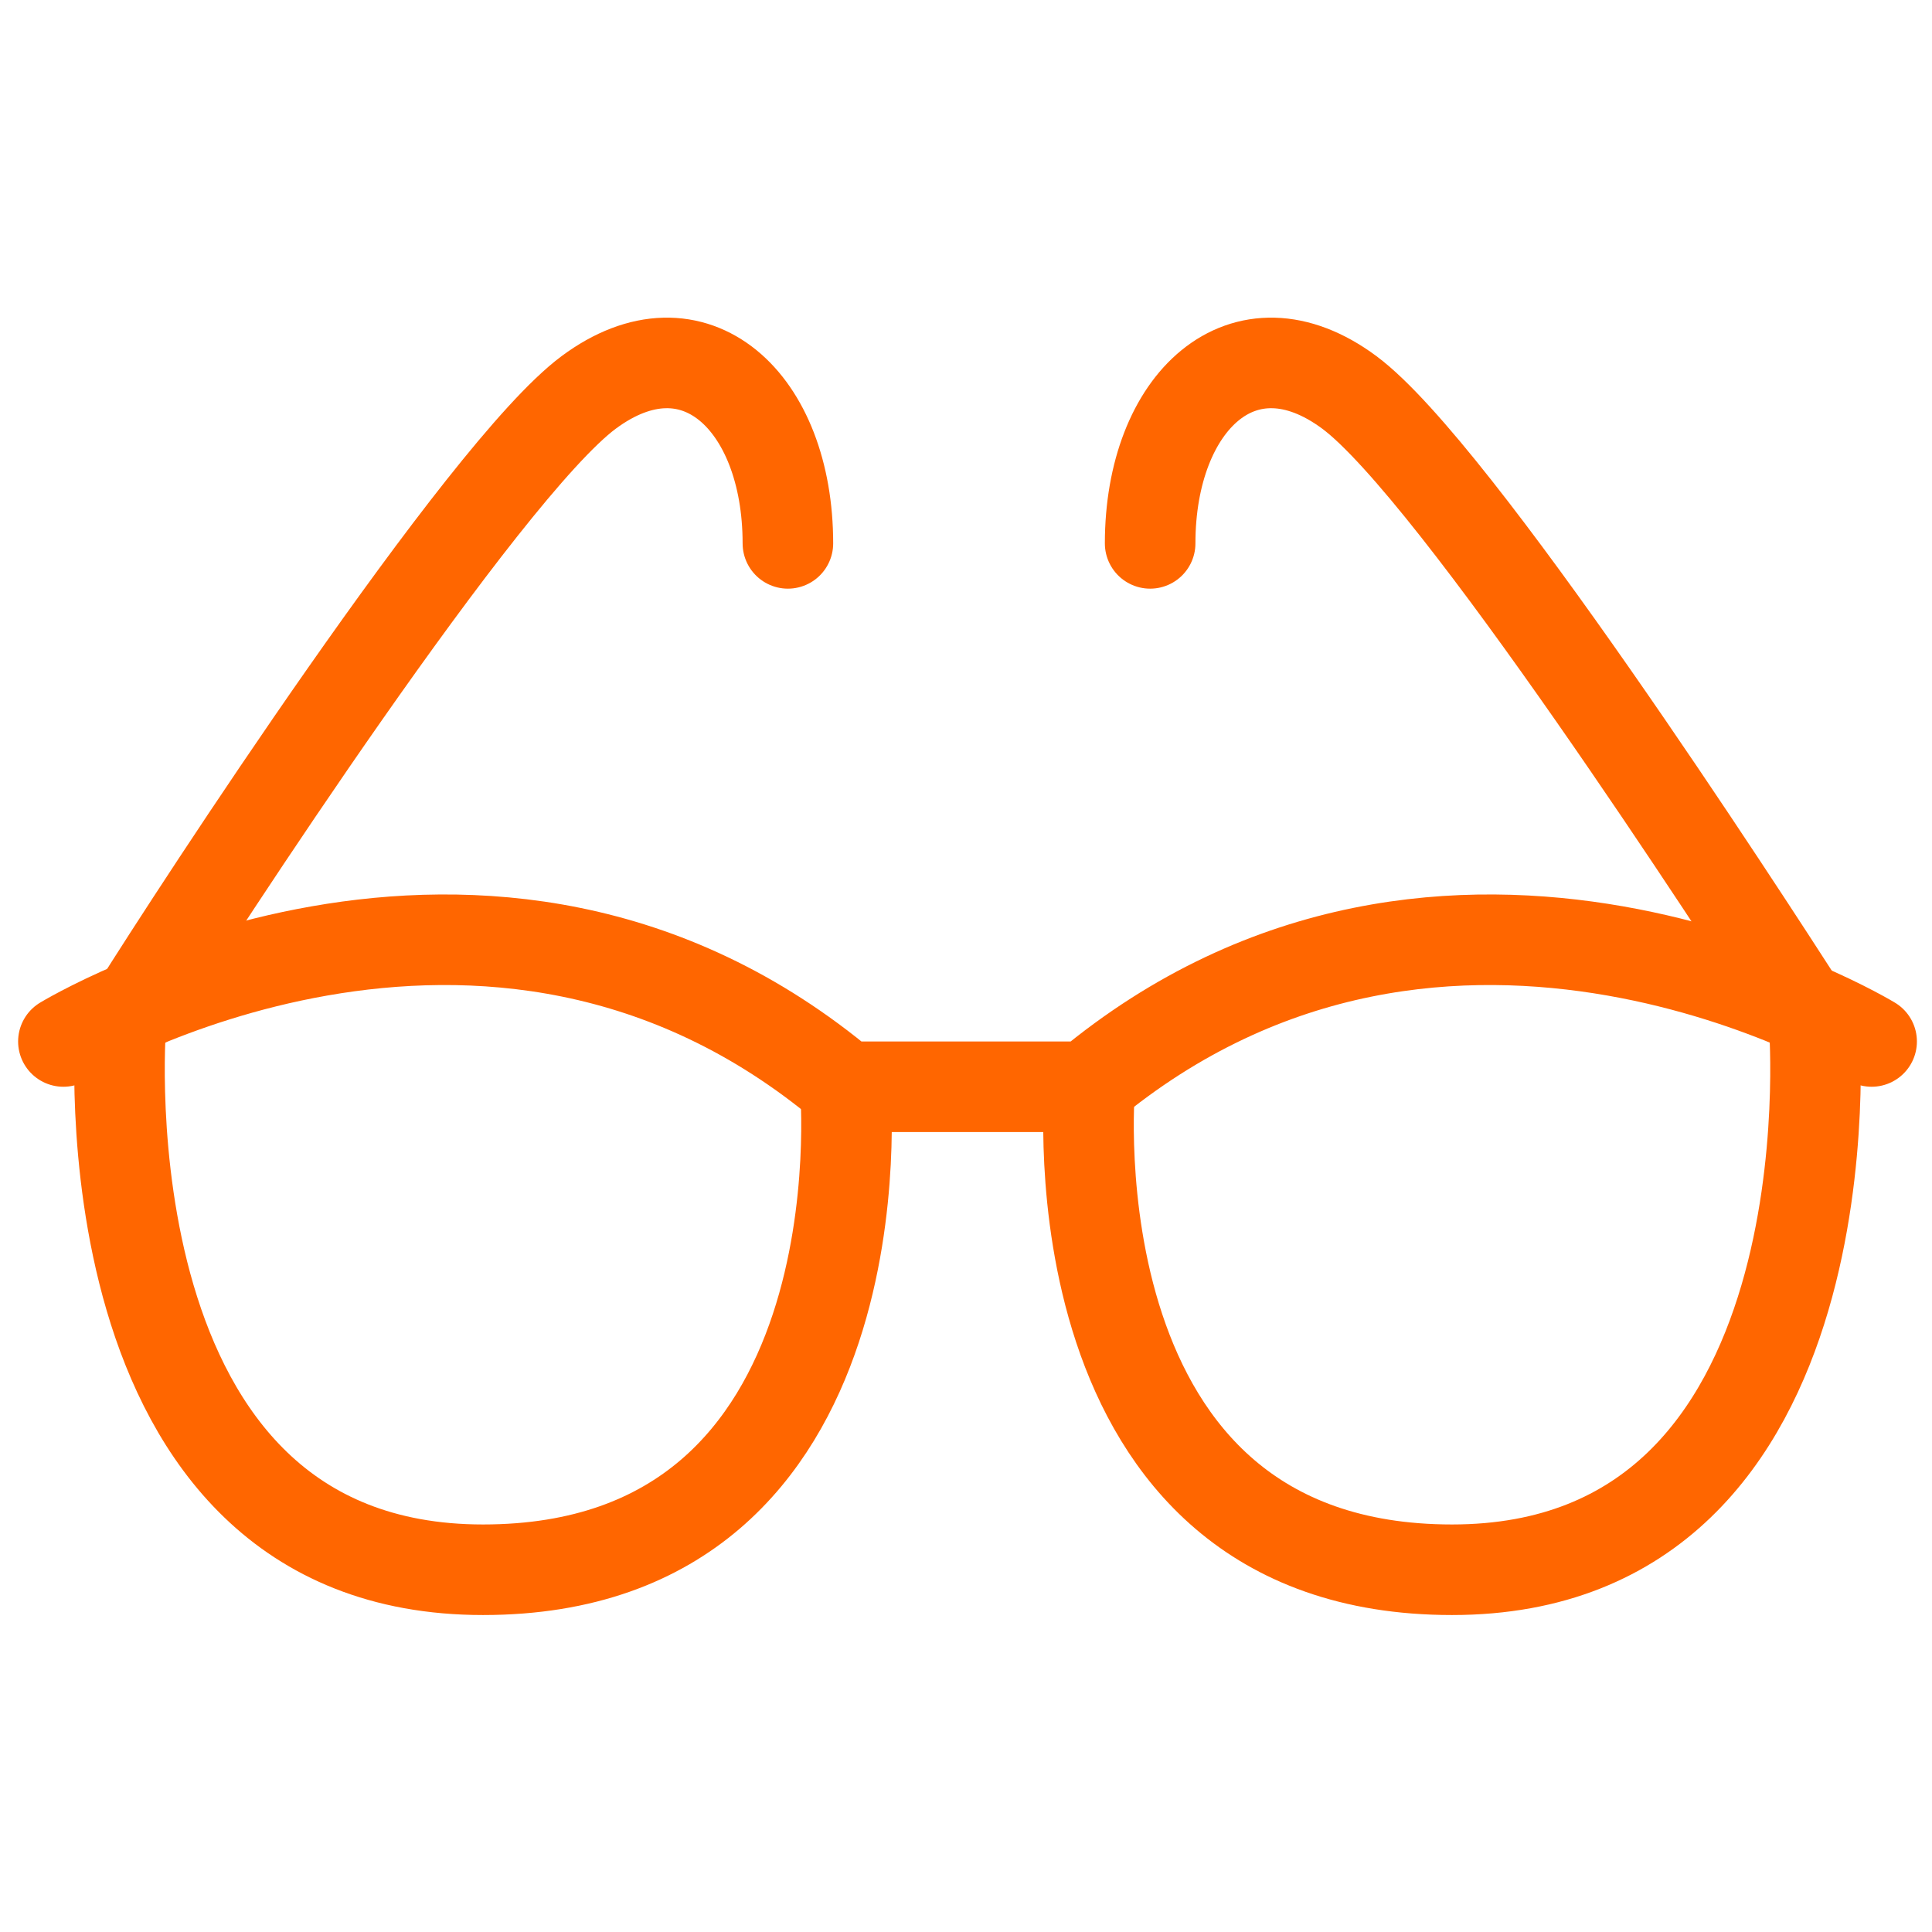 <svg xmlns="http://www.w3.org/2000/svg" viewBox="0 0 64 64" aria-labelledby="title"
aria-describedby="desc" role="img" xmlns:xlink="http://www.w3.org/1999/xlink"
width="640" height="640">
  <title>Glasses</title>
  <desc>A line styled icon from Orion Icon Library.</desc>
  <path data-name="layer2"
  d="M4.4 33.4L4 34S2.6 52 16 52s12-16 12-16m31.7-2.6l.4.6s1.4 18-12 18-12-16-12-16"
  fill="none" stroke="#ff6600" stroke-linecap="round" stroke-linejoin="round"
  stroke-width="3"></path>
  <path data-name="layer1" d="M26.1 18c0-4.7-3.1-7.6-6.6-5s-13 17.2-15 20.4M38.1 18c0-4.7 3.1-7.6 6.6-5s13 17.3 15 20.4"
  fill="none" stroke="#ff6600" stroke-linecap="round" stroke-linejoin="round"
  stroke-width="3"></path>
  <path data-name="layer1" d="M62 34.5S48 26 36 36h-8C16.1 26 2.1 34.5 2.1 34.5"
  fill="none" stroke="#ff6600" stroke-linecap="round" stroke-linejoin="round"
  stroke-width="3"></path>
</svg>